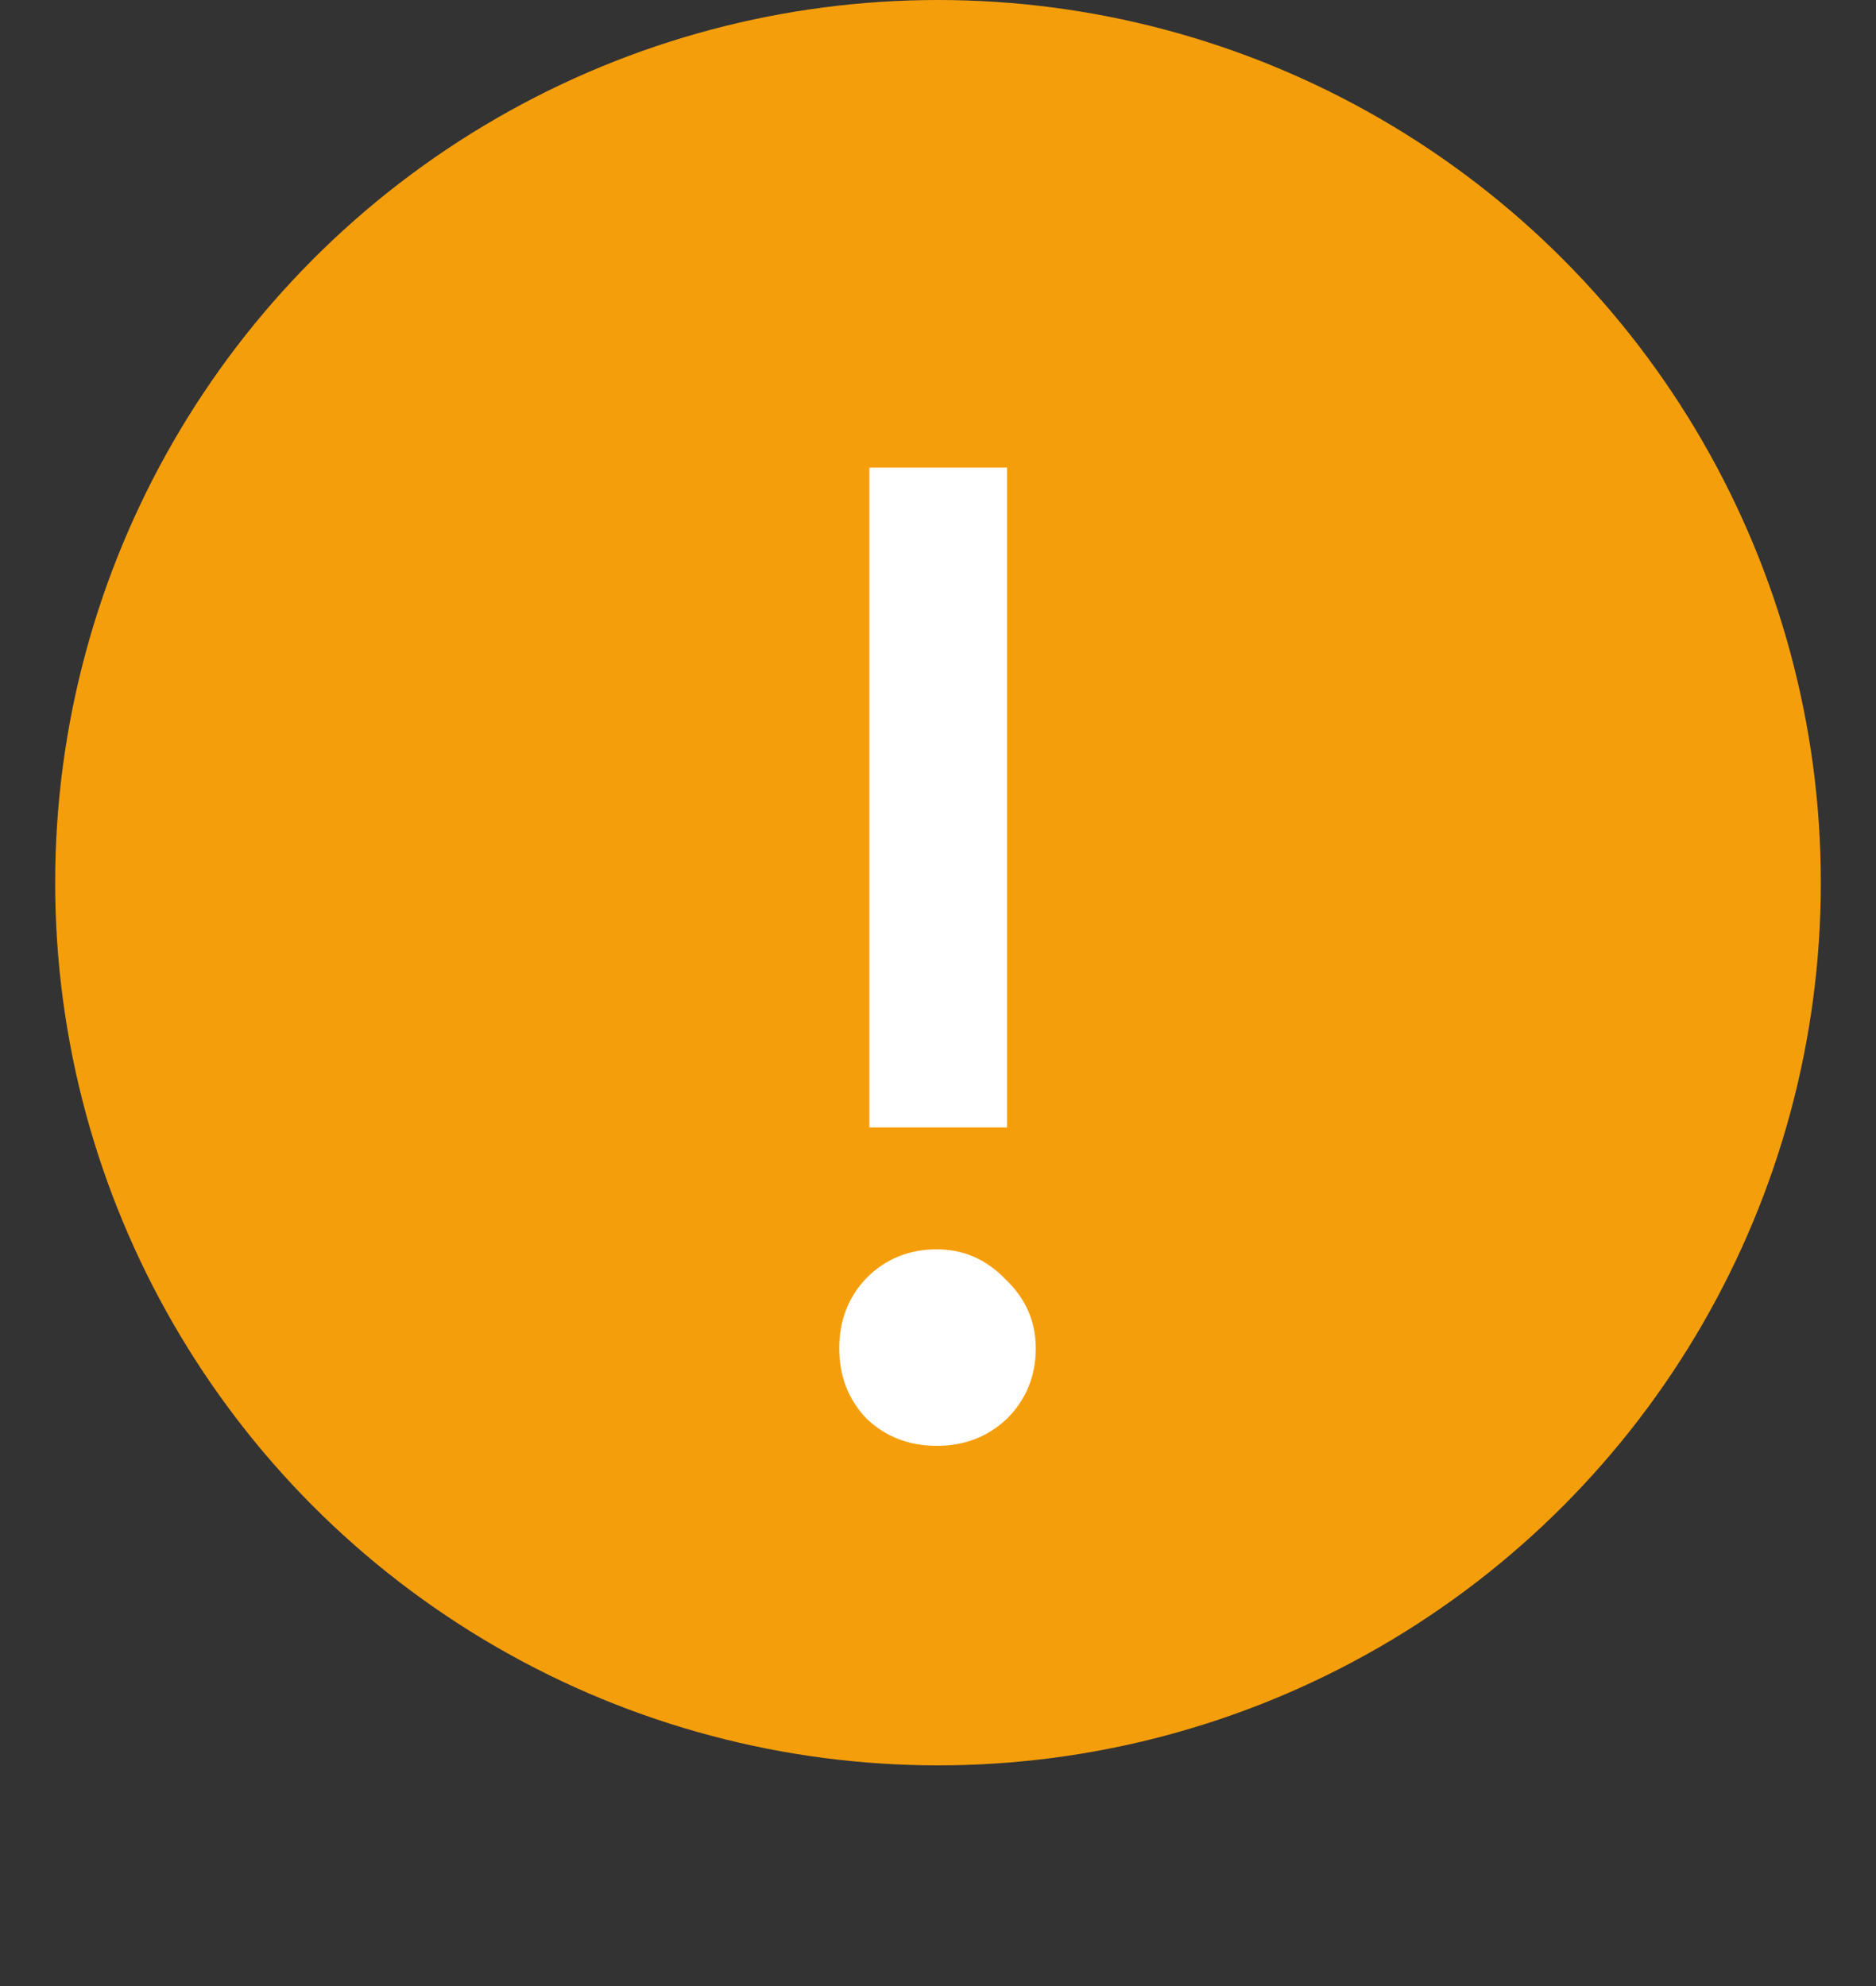 <svg width="17" height="18" viewBox="0 0 17 18" fill="none" xmlns="http://www.w3.org/2000/svg">
<rect x="0" y="0" width="17" height="18" fill="#333333" stroke="none"/>
<circle cx="8.5" cy="8" r="8" fill="#F59E0B"/>
<path d="M7.878 10.218V4.238H9.126V10.218H7.878ZM7.852 12.857C7.687 12.684 7.605 12.471 7.605 12.22C7.605 11.969 7.687 11.756 7.852 11.583C8.025 11.41 8.237 11.323 8.489 11.323C8.731 11.323 8.939 11.414 9.113 11.596C9.295 11.769 9.386 11.977 9.386 12.22C9.386 12.471 9.299 12.684 9.126 12.857C8.952 13.022 8.74 13.104 8.489 13.104C8.237 13.104 8.025 13.022 7.852 12.857Z" fill="white"/>
</svg>

